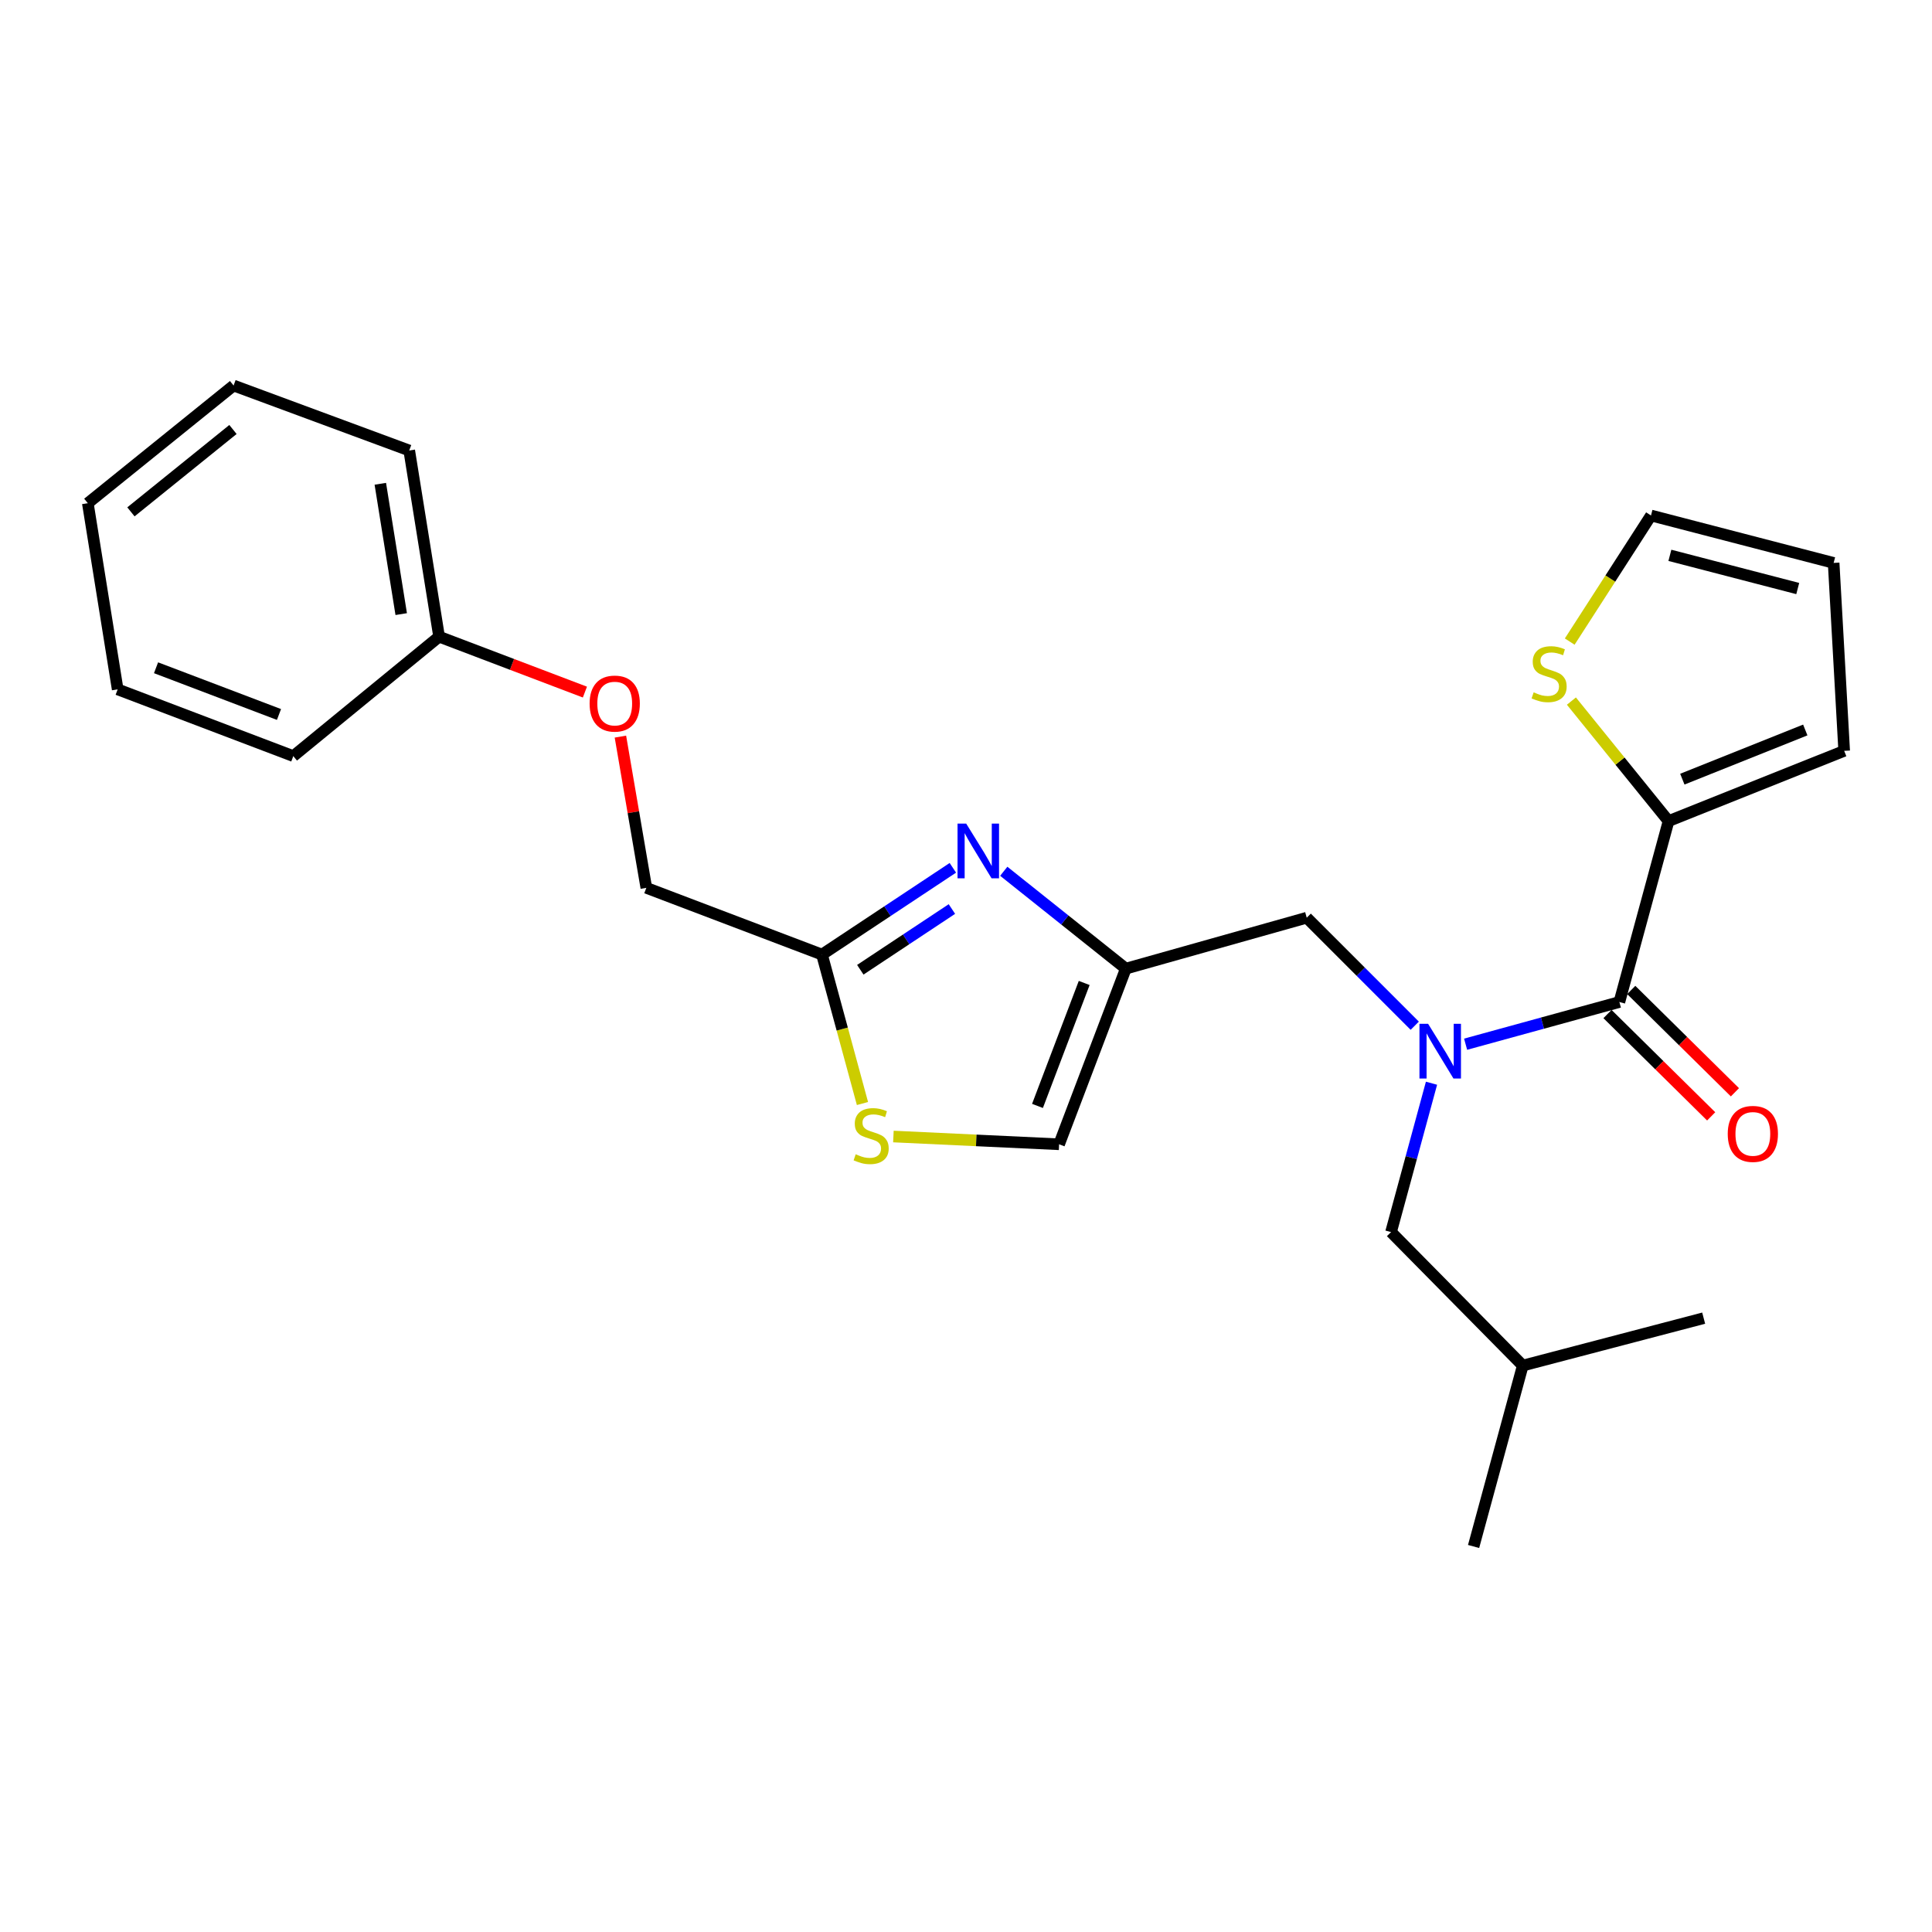 <?xml version='1.0' encoding='iso-8859-1'?>
<svg version='1.1' baseProfile='full'
              xmlns='http://www.w3.org/2000/svg'
                      xmlns:rdkit='http://www.rdkit.org/xml'
                      xmlns:xlink='http://www.w3.org/1999/xlink'
                  xml:space='preserve'
width='1000px' height='1000px' viewBox='0 0 1000 1000'>
<!-- END OF HEADER -->
<rect style='opacity:1.0;fill:#FFFFFF;stroke:none' width='1000' height='1000' x='0' y='0'> </rect>
<path class='bond-0' d='M 863.64,424.998 L 838.497,393.941' style='fill:none;fill-rule:evenodd;stroke:#000000;stroke-width:6px;stroke-linecap:butt;stroke-linejoin:miter;stroke-opacity:1' />
<path class='bond-0' d='M 838.497,393.941 L 813.354,362.884' style='fill:none;fill-rule:evenodd;stroke:#CCCC00;stroke-width:6px;stroke-linecap:butt;stroke-linejoin:miter;stroke-opacity:1' />
<path class='bond-1' d='M 863.64,424.998 L 954.545,388.64' style='fill:none;fill-rule:evenodd;stroke:#000000;stroke-width:6px;stroke-linecap:butt;stroke-linejoin:miter;stroke-opacity:1' />
<path class='bond-1' d='M 870.774,403.288 L 934.408,377.837' style='fill:none;fill-rule:evenodd;stroke:#000000;stroke-width:6px;stroke-linecap:butt;stroke-linejoin:miter;stroke-opacity:1' />
<path class='bond-2' d='M 863.64,424.998 L 838.186,518.636' style='fill:none;fill-rule:evenodd;stroke:#000000;stroke-width:6px;stroke-linecap:butt;stroke-linejoin:miter;stroke-opacity:1' />
<path class='bond-3' d='M 732.269,530.908 L 704.316,502.955' style='fill:none;fill-rule:evenodd;stroke:#0000FF;stroke-width:6px;stroke-linecap:butt;stroke-linejoin:miter;stroke-opacity:1' />
<path class='bond-3' d='M 704.316,502.955 L 676.363,475.003' style='fill:none;fill-rule:evenodd;stroke:#000000;stroke-width:6px;stroke-linecap:butt;stroke-linejoin:miter;stroke-opacity:1' />
<path class='bond-4' d='M 758.596,540.483 L 798.391,529.56' style='fill:none;fill-rule:evenodd;stroke:#0000FF;stroke-width:6px;stroke-linecap:butt;stroke-linejoin:miter;stroke-opacity:1' />
<path class='bond-4' d='M 798.391,529.56 L 838.186,518.636' style='fill:none;fill-rule:evenodd;stroke:#000000;stroke-width:6px;stroke-linecap:butt;stroke-linejoin:miter;stroke-opacity:1' />
<path class='bond-5' d='M 740.943,560.677 L 730.47,599.203' style='fill:none;fill-rule:evenodd;stroke:#0000FF;stroke-width:6px;stroke-linecap:butt;stroke-linejoin:miter;stroke-opacity:1' />
<path class='bond-5' d='M 730.47,599.203 L 719.997,637.729' style='fill:none;fill-rule:evenodd;stroke:#000000;stroke-width:6px;stroke-linecap:butt;stroke-linejoin:miter;stroke-opacity:1' />
<path class='bond-6' d='M 832.037,524.867 L 858.867,551.346' style='fill:none;fill-rule:evenodd;stroke:#000000;stroke-width:6px;stroke-linecap:butt;stroke-linejoin:miter;stroke-opacity:1' />
<path class='bond-6' d='M 858.867,551.346 L 885.698,577.826' style='fill:none;fill-rule:evenodd;stroke:#FF0000;stroke-width:6px;stroke-linecap:butt;stroke-linejoin:miter;stroke-opacity:1' />
<path class='bond-6' d='M 844.335,512.406 L 871.166,538.885' style='fill:none;fill-rule:evenodd;stroke:#000000;stroke-width:6px;stroke-linecap:butt;stroke-linejoin:miter;stroke-opacity:1' />
<path class='bond-6' d='M 871.166,538.885 L 897.996,565.365' style='fill:none;fill-rule:evenodd;stroke:#FF0000;stroke-width:6px;stroke-linecap:butt;stroke-linejoin:miter;stroke-opacity:1' />
<path class='bond-7' d='M 812.485,332.081 L 833.516,299.447' style='fill:none;fill-rule:evenodd;stroke:#CCCC00;stroke-width:6px;stroke-linecap:butt;stroke-linejoin:miter;stroke-opacity:1' />
<path class='bond-7' d='M 833.516,299.447 L 854.546,266.813' style='fill:none;fill-rule:evenodd;stroke:#000000;stroke-width:6px;stroke-linecap:butt;stroke-linejoin:miter;stroke-opacity:1' />
<path class='bond-8' d='M 954.545,388.64 L 949.089,291.364' style='fill:none;fill-rule:evenodd;stroke:#000000;stroke-width:6px;stroke-linecap:butt;stroke-linejoin:miter;stroke-opacity:1' />
<path class='bond-9' d='M 719.997,637.729 L 788.181,706.818' style='fill:none;fill-rule:evenodd;stroke:#000000;stroke-width:6px;stroke-linecap:butt;stroke-linejoin:miter;stroke-opacity:1' />
<path class='bond-10' d='M 676.363,475.003 L 582.725,501.362' style='fill:none;fill-rule:evenodd;stroke:#000000;stroke-width:6px;stroke-linecap:butt;stroke-linejoin:miter;stroke-opacity:1' />
<path class='bond-11' d='M 788.181,706.818 L 881.819,682.277' style='fill:none;fill-rule:evenodd;stroke:#000000;stroke-width:6px;stroke-linecap:butt;stroke-linejoin:miter;stroke-opacity:1' />
<path class='bond-12' d='M 788.181,706.818 L 762.726,800.456' style='fill:none;fill-rule:evenodd;stroke:#000000;stroke-width:6px;stroke-linecap:butt;stroke-linejoin:miter;stroke-opacity:1' />
<path class='bond-13' d='M 321.125,381.271 L 327.832,420.409' style='fill:none;fill-rule:evenodd;stroke:#FF0000;stroke-width:6px;stroke-linecap:butt;stroke-linejoin:miter;stroke-opacity:1' />
<path class='bond-13' d='M 327.832,420.409 L 334.54,459.547' style='fill:none;fill-rule:evenodd;stroke:#000000;stroke-width:6px;stroke-linecap:butt;stroke-linejoin:miter;stroke-opacity:1' />
<path class='bond-14' d='M 302.749,358.225 L 265.012,343.883' style='fill:none;fill-rule:evenodd;stroke:#FF0000;stroke-width:6px;stroke-linecap:butt;stroke-linejoin:miter;stroke-opacity:1' />
<path class='bond-14' d='M 265.012,343.883 L 227.275,329.541' style='fill:none;fill-rule:evenodd;stroke:#000000;stroke-width:6px;stroke-linecap:butt;stroke-linejoin:miter;stroke-opacity:1' />
<path class='bond-15' d='M 334.54,459.547 L 425.455,494.086' style='fill:none;fill-rule:evenodd;stroke:#000000;stroke-width:6px;stroke-linecap:butt;stroke-linejoin:miter;stroke-opacity:1' />
<path class='bond-16' d='M 462.424,588.263 L 505.305,590.27' style='fill:none;fill-rule:evenodd;stroke:#CCCC00;stroke-width:6px;stroke-linecap:butt;stroke-linejoin:miter;stroke-opacity:1' />
<path class='bond-16' d='M 505.305,590.27 L 548.186,592.277' style='fill:none;fill-rule:evenodd;stroke:#000000;stroke-width:6px;stroke-linecap:butt;stroke-linejoin:miter;stroke-opacity:1' />
<path class='bond-17' d='M 446.412,571.179 L 435.933,532.632' style='fill:none;fill-rule:evenodd;stroke:#CCCC00;stroke-width:6px;stroke-linecap:butt;stroke-linejoin:miter;stroke-opacity:1' />
<path class='bond-17' d='M 435.933,532.632 L 425.455,494.086' style='fill:none;fill-rule:evenodd;stroke:#000000;stroke-width:6px;stroke-linecap:butt;stroke-linejoin:miter;stroke-opacity:1' />
<path class='bond-18' d='M 548.186,592.277 L 582.725,501.362' style='fill:none;fill-rule:evenodd;stroke:#000000;stroke-width:6px;stroke-linecap:butt;stroke-linejoin:miter;stroke-opacity:1' />
<path class='bond-18' d='M 537,572.422 L 561.178,508.781' style='fill:none;fill-rule:evenodd;stroke:#000000;stroke-width:6px;stroke-linecap:butt;stroke-linejoin:miter;stroke-opacity:1' />
<path class='bond-19' d='M 120.904,199.544 L 45.455,260.452' style='fill:none;fill-rule:evenodd;stroke:#000000;stroke-width:6px;stroke-linecap:butt;stroke-linejoin:miter;stroke-opacity:1' />
<path class='bond-19' d='M 120.584,222.303 L 67.769,264.939' style='fill:none;fill-rule:evenodd;stroke:#000000;stroke-width:6px;stroke-linecap:butt;stroke-linejoin:miter;stroke-opacity:1' />
<path class='bond-20' d='M 120.904,199.544 L 211.819,233.179' style='fill:none;fill-rule:evenodd;stroke:#000000;stroke-width:6px;stroke-linecap:butt;stroke-linejoin:miter;stroke-opacity:1' />
<path class='bond-21' d='M 45.455,260.452 L 60.91,356.814' style='fill:none;fill-rule:evenodd;stroke:#000000;stroke-width:6px;stroke-linecap:butt;stroke-linejoin:miter;stroke-opacity:1' />
<path class='bond-22' d='M 60.91,356.814 L 151.815,391.363' style='fill:none;fill-rule:evenodd;stroke:#000000;stroke-width:6px;stroke-linecap:butt;stroke-linejoin:miter;stroke-opacity:1' />
<path class='bond-22' d='M 80.766,345.631 L 144.4,369.815' style='fill:none;fill-rule:evenodd;stroke:#000000;stroke-width:6px;stroke-linecap:butt;stroke-linejoin:miter;stroke-opacity:1' />
<path class='bond-23' d='M 151.815,391.363 L 227.275,329.541' style='fill:none;fill-rule:evenodd;stroke:#000000;stroke-width:6px;stroke-linecap:butt;stroke-linejoin:miter;stroke-opacity:1' />
<path class='bond-24' d='M 227.275,329.541 L 211.819,233.179' style='fill:none;fill-rule:evenodd;stroke:#000000;stroke-width:6px;stroke-linecap:butt;stroke-linejoin:miter;stroke-opacity:1' />
<path class='bond-24' d='M 207.669,317.859 L 196.85,250.406' style='fill:none;fill-rule:evenodd;stroke:#000000;stroke-width:6px;stroke-linecap:butt;stroke-linejoin:miter;stroke-opacity:1' />
<path class='bond-25' d='M 582.725,501.362 L 551.134,476.165' style='fill:none;fill-rule:evenodd;stroke:#000000;stroke-width:6px;stroke-linecap:butt;stroke-linejoin:miter;stroke-opacity:1' />
<path class='bond-25' d='M 551.134,476.165 L 519.543,450.968' style='fill:none;fill-rule:evenodd;stroke:#0000FF;stroke-width:6px;stroke-linecap:butt;stroke-linejoin:miter;stroke-opacity:1' />
<path class='bond-26' d='M 493.195,449.182 L 459.325,471.634' style='fill:none;fill-rule:evenodd;stroke:#0000FF;stroke-width:6px;stroke-linecap:butt;stroke-linejoin:miter;stroke-opacity:1' />
<path class='bond-26' d='M 459.325,471.634 L 425.455,494.086' style='fill:none;fill-rule:evenodd;stroke:#000000;stroke-width:6px;stroke-linecap:butt;stroke-linejoin:miter;stroke-opacity:1' />
<path class='bond-26' d='M 492.707,470.51 L 468.998,486.227' style='fill:none;fill-rule:evenodd;stroke:#0000FF;stroke-width:6px;stroke-linecap:butt;stroke-linejoin:miter;stroke-opacity:1' />
<path class='bond-26' d='M 468.998,486.227 L 445.29,501.943' style='fill:none;fill-rule:evenodd;stroke:#000000;stroke-width:6px;stroke-linecap:butt;stroke-linejoin:miter;stroke-opacity:1' />
<path class='bond-27' d='M 854.546,266.813 L 949.089,291.364' style='fill:none;fill-rule:evenodd;stroke:#000000;stroke-width:6px;stroke-linecap:butt;stroke-linejoin:miter;stroke-opacity:1' />
<path class='bond-27' d='M 864.327,287.442 L 930.507,304.627' style='fill:none;fill-rule:evenodd;stroke:#000000;stroke-width:6px;stroke-linecap:butt;stroke-linejoin:miter;stroke-opacity:1' />
<path  class='atom-1' d='M 739.192 529.931
L 748.472 544.931
Q 749.392 546.411, 750.872 549.091
Q 752.352 551.771, 752.432 551.931
L 752.432 529.931
L 756.192 529.931
L 756.192 558.251
L 752.312 558.251
L 742.352 541.851
Q 741.192 539.931, 739.952 537.731
Q 738.752 535.531, 738.392 534.851
L 738.392 558.251
L 734.712 558.251
L 734.712 529.931
L 739.192 529.931
' fill='#0000FF'/>
<path  class='atom-3' d='M 894.274 586.9
Q 894.274 580.1, 897.634 576.3
Q 900.994 572.5, 907.274 572.5
Q 913.554 572.5, 916.914 576.3
Q 920.274 580.1, 920.274 586.9
Q 920.274 593.78, 916.874 597.7
Q 913.474 601.58, 907.274 601.58
Q 901.034 601.58, 897.634 597.7
Q 894.274 593.82, 894.274 586.9
M 907.274 598.38
Q 911.594 598.38, 913.914 595.5
Q 916.274 592.58, 916.274 586.9
Q 916.274 581.34, 913.914 578.54
Q 911.594 575.7, 907.274 575.7
Q 902.954 575.7, 900.594 578.5
Q 898.274 581.3, 898.274 586.9
Q 898.274 592.62, 900.594 595.5
Q 902.954 598.38, 907.274 598.38
' fill='#FF0000'/>
<path  class='atom-4' d='M 793.818 358.354
Q 794.138 358.474, 795.458 359.034
Q 796.778 359.594, 798.218 359.954
Q 799.698 360.274, 801.138 360.274
Q 803.818 360.274, 805.378 358.994
Q 806.938 357.674, 806.938 355.394
Q 806.938 353.834, 806.138 352.874
Q 805.378 351.914, 804.178 351.394
Q 802.978 350.874, 800.978 350.274
Q 798.458 349.514, 796.938 348.794
Q 795.458 348.074, 794.378 346.554
Q 793.338 345.034, 793.338 342.474
Q 793.338 338.914, 795.738 336.714
Q 798.178 334.514, 802.978 334.514
Q 806.258 334.514, 809.978 336.074
L 809.058 339.154
Q 805.658 337.754, 803.098 337.754
Q 800.338 337.754, 798.818 338.914
Q 797.298 340.034, 797.338 341.994
Q 797.338 343.514, 798.098 344.434
Q 798.898 345.354, 800.018 345.874
Q 801.178 346.394, 803.098 346.994
Q 805.658 347.794, 807.178 348.594
Q 808.698 349.394, 809.778 351.034
Q 810.898 352.634, 810.898 355.394
Q 810.898 359.314, 808.258 361.434
Q 805.658 363.514, 801.298 363.514
Q 798.778 363.514, 796.858 362.954
Q 794.978 362.434, 792.738 361.514
L 793.818 358.354
' fill='#CCCC00'/>
<path  class='atom-9' d='M 305.18 364.17
Q 305.18 357.37, 308.54 353.57
Q 311.9 349.77, 318.18 349.77
Q 324.46 349.77, 327.82 353.57
Q 331.18 357.37, 331.18 364.17
Q 331.18 371.05, 327.78 374.97
Q 324.38 378.85, 318.18 378.85
Q 311.94 378.85, 308.54 374.97
Q 305.18 371.09, 305.18 364.17
M 318.18 375.65
Q 322.5 375.65, 324.82 372.77
Q 327.18 369.85, 327.18 364.17
Q 327.18 358.61, 324.82 355.81
Q 322.5 352.97, 318.18 352.97
Q 313.86 352.97, 311.5 355.77
Q 309.18 358.57, 309.18 364.17
Q 309.18 369.89, 311.5 372.77
Q 313.86 375.65, 318.18 375.65
' fill='#FF0000'/>
<path  class='atom-11' d='M 442.91 597.445
Q 443.23 597.565, 444.55 598.125
Q 445.87 598.685, 447.31 599.045
Q 448.79 599.365, 450.23 599.365
Q 452.91 599.365, 454.47 598.085
Q 456.03 596.765, 456.03 594.485
Q 456.03 592.925, 455.23 591.965
Q 454.47 591.005, 453.27 590.485
Q 452.07 589.965, 450.07 589.365
Q 447.55 588.605, 446.03 587.885
Q 444.55 587.165, 443.47 585.645
Q 442.43 584.125, 442.43 581.565
Q 442.43 578.005, 444.83 575.805
Q 447.27 573.605, 452.07 573.605
Q 455.35 573.605, 459.07 575.165
L 458.15 578.245
Q 454.75 576.845, 452.19 576.845
Q 449.43 576.845, 447.91 578.005
Q 446.39 579.125, 446.43 581.085
Q 446.43 582.605, 447.19 583.525
Q 447.99 584.445, 449.11 584.965
Q 450.27 585.485, 452.19 586.085
Q 454.75 586.885, 456.27 587.685
Q 457.79 588.485, 458.87 590.125
Q 459.99 591.725, 459.99 594.485
Q 459.99 598.405, 457.35 600.525
Q 454.75 602.605, 450.39 602.605
Q 447.87 602.605, 445.95 602.045
Q 444.07 601.525, 441.83 600.605
L 442.91 597.445
' fill='#CCCC00'/>
<path  class='atom-20' d='M 500.101 426.293
L 509.381 441.293
Q 510.301 442.773, 511.781 445.453
Q 513.261 448.133, 513.341 448.293
L 513.341 426.293
L 517.101 426.293
L 517.101 454.613
L 513.221 454.613
L 503.261 438.213
Q 502.101 436.293, 500.861 434.093
Q 499.661 431.893, 499.301 431.213
L 499.301 454.613
L 495.621 454.613
L 495.621 426.293
L 500.101 426.293
' fill='#0000FF'/>
</svg>
